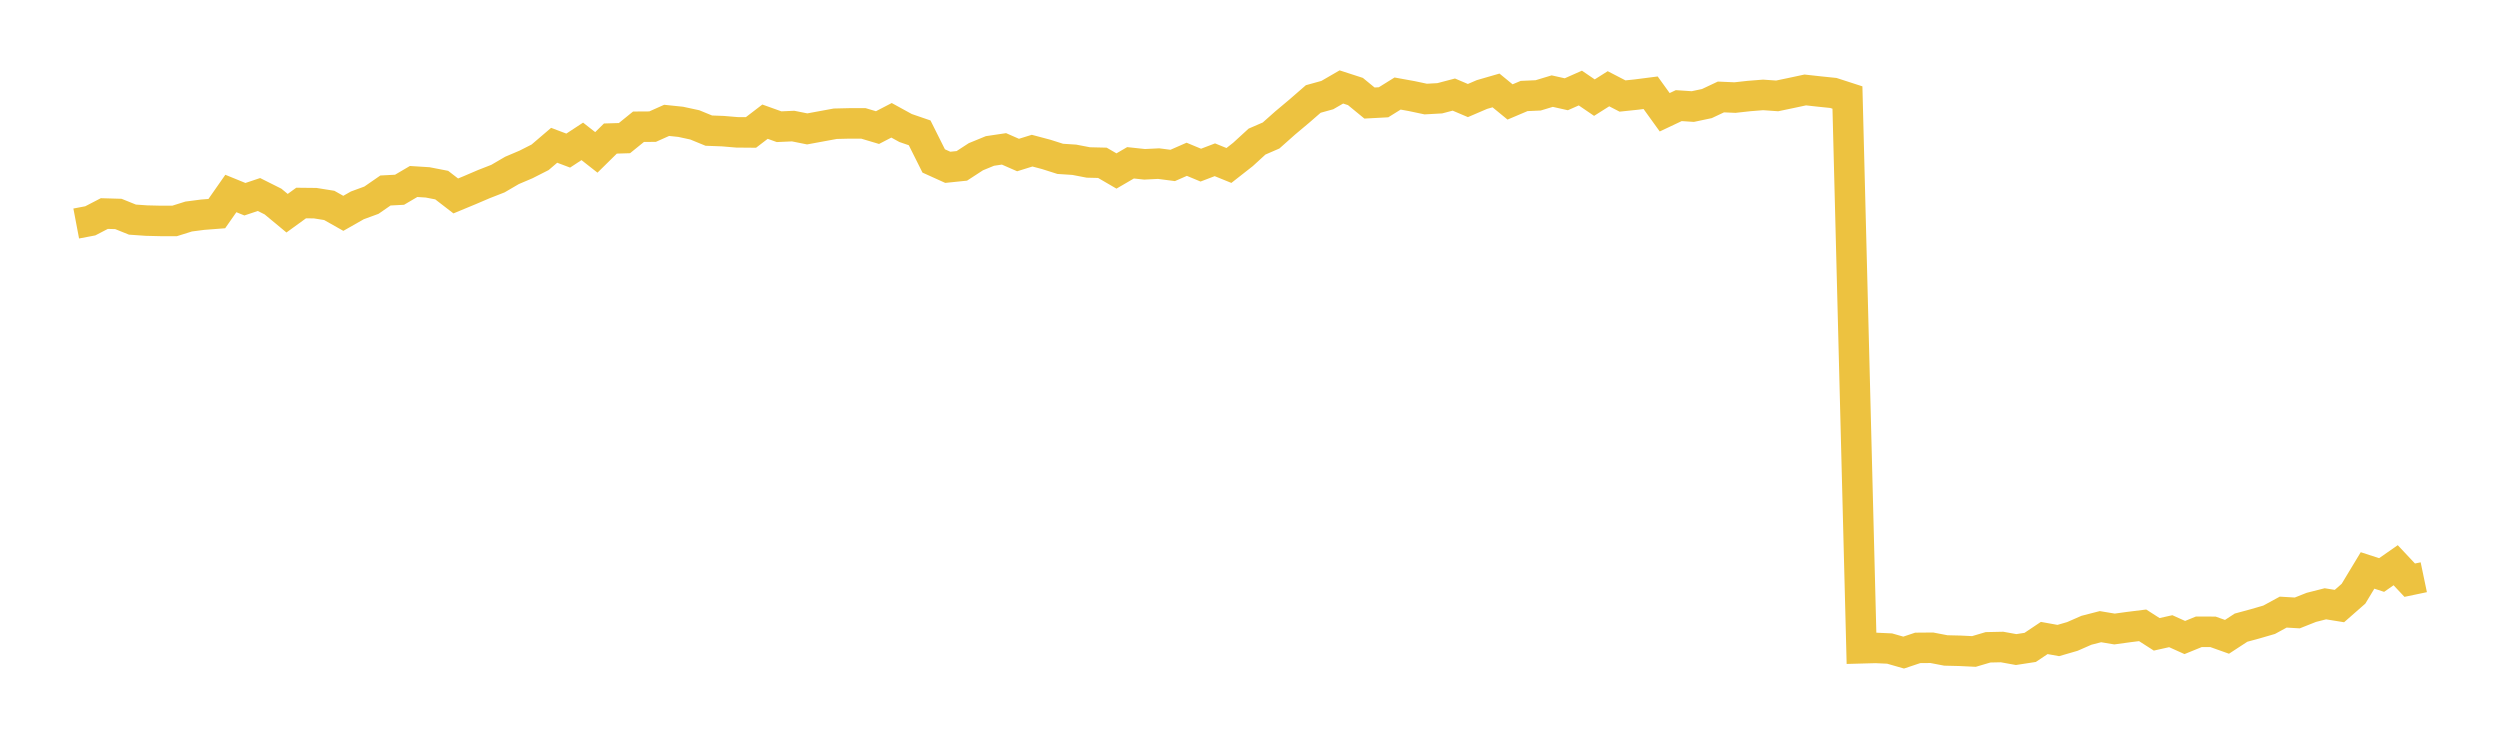 <svg width="164" height="48" xmlns="http://www.w3.org/2000/svg" xmlns:xlink="http://www.w3.org/1999/xlink"><path fill="none" stroke="rgb(237,194,64)" stroke-width="2" d="M5,14.662L5.922,14.487L6.844,14.009L7.766,14.035L8.689,14.407L9.611,14.471L10.533,14.493L11.455,14.493L12.377,14.204L13.299,14.084L14.222,14.013L15.144,12.693L16.066,13.069L16.988,12.76L17.91,13.222L18.832,13.987L19.754,13.318L20.677,13.328L21.599,13.475L22.521,13.995L23.443,13.471L24.365,13.133L25.287,12.496L26.21,12.448L27.132,11.906L28.054,11.964L28.976,12.143L29.898,12.854L30.82,12.472L31.743,12.077L32.665,11.717L33.587,11.179L34.509,10.787L35.431,10.319L36.353,9.531L37.275,9.879L38.198,9.274L39.12,9.997L40.042,9.089L40.964,9.061L41.886,8.314L42.808,8.308L43.731,7.896L44.653,7.992L45.575,8.191L46.497,8.569L47.419,8.603L48.341,8.681L49.263,8.689L50.186,7.982L51.108,8.312L52.03,8.271L52.952,8.456L53.874,8.286L54.796,8.117L55.719,8.095L56.641,8.095L57.563,8.37L58.485,7.892L59.407,8.398L60.329,8.715L61.251,10.558L62.174,10.976L63.096,10.881L64.018,10.281L64.94,9.903L65.862,9.766L66.784,10.17L67.707,9.883L68.629,10.128L69.551,10.421L70.473,10.481L71.395,10.658L72.317,10.68L73.24,11.217L74.162,10.68L75.084,10.779L76.006,10.733L76.928,10.853L77.85,10.449L78.772,10.833L79.695,10.481L80.617,10.855L81.539,10.132L82.461,9.288L83.383,8.888L84.305,8.069L85.228,7.295L86.15,6.493L87.072,6.238L87.994,5.704L88.916,6.003L89.838,6.759L90.76,6.71L91.683,6.136L92.605,6.303L93.527,6.498L94.449,6.447L95.371,6.204L96.293,6.596L97.216,6.2L98.138,5.933L99.06,6.688L99.982,6.297L100.904,6.256L101.826,5.977L102.749,6.184L103.671,5.776L104.593,6.405L105.515,5.822L106.437,6.299L107.359,6.202L108.281,6.084L109.204,7.365L110.126,6.929L111.048,6.99L111.97,6.795L112.892,6.361L113.814,6.401L114.737,6.299L115.659,6.226L116.581,6.291L117.503,6.098L118.425,5.901L119.347,6.003L120.269,6.098L121.192,6.397L122.114,42.528L123.036,42.503L123.958,42.545L124.88,42.809L125.802,42.501L126.725,42.493L127.647,42.67L128.569,42.692L129.491,42.736L130.413,42.464L131.335,42.444L132.257,42.611L133.18,42.469L134.102,41.852L135.024,42.018L135.946,41.751L136.868,41.347L137.79,41.109L138.713,41.263L139.635,41.136L140.557,41.021L141.479,41.612L142.401,41.406L143.323,41.821L144.246,41.445L145.168,41.447L146.09,41.776L147.012,41.174L147.934,40.924L148.856,40.656L149.778,40.155L150.701,40.209L151.623,39.843L152.545,39.609L153.467,39.757L154.389,38.948L155.311,37.421L156.234,37.721L157.156,37.078L158.078,38.06L159,37.867"></path></svg>